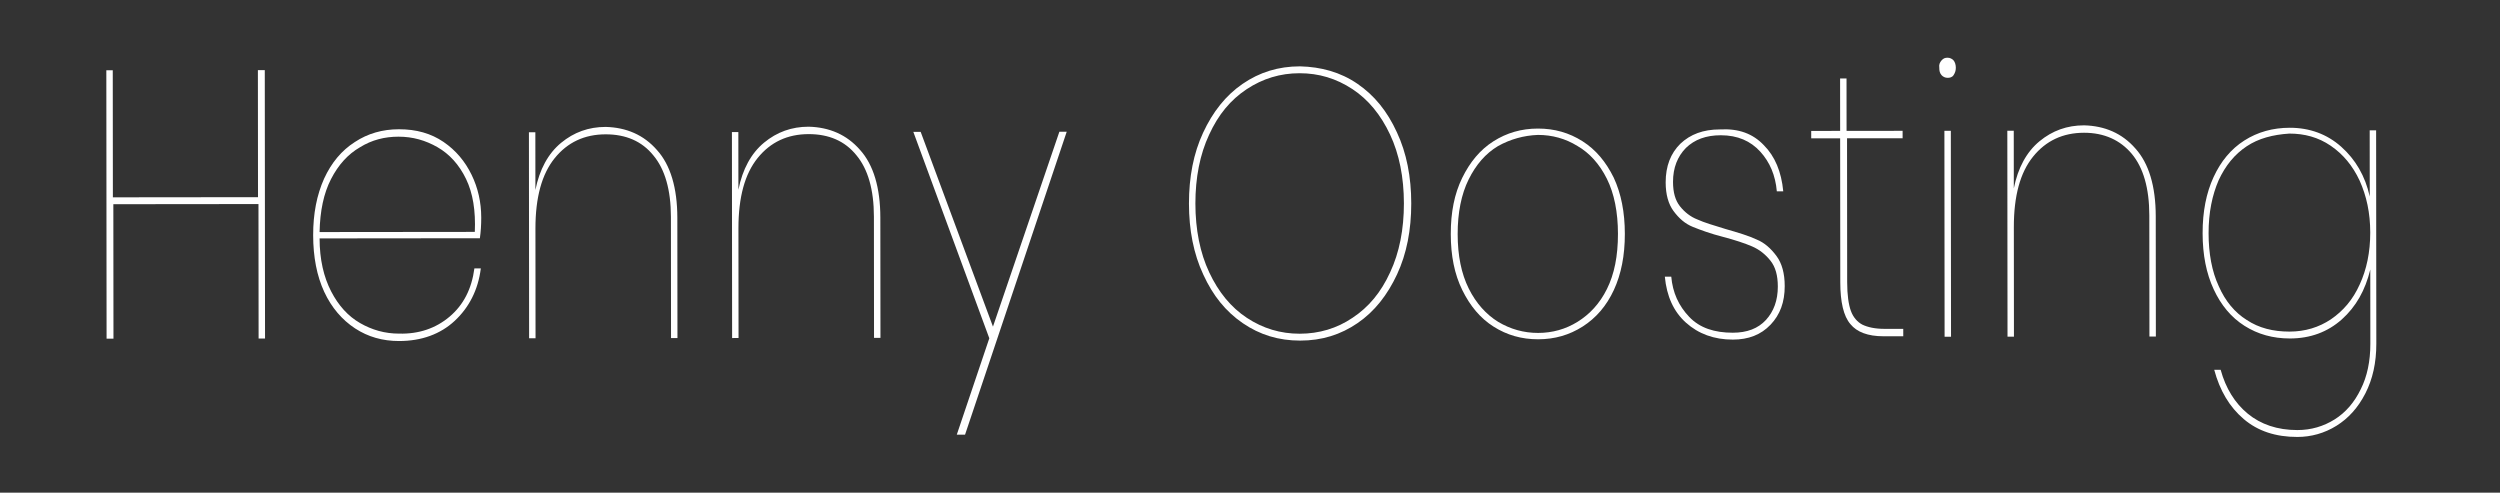 <svg xmlns="http://www.w3.org/2000/svg" id="Layer_1" viewBox="0 0 509.5 100.4"><rect x="0" y="0" width="509.5" height="100.4" fill="#333333" stroke="none"/><style id="style4565">.st0{fill:#fff}</style><g id="g4591" transform="matrix(.936 -.001 .001 1.079 15.95 2.89)" fill="#f9f9f9"><path class="st0" d="M40.6 10.6v50.7h-1.4V35.9H7.6v25.4H6.1V10.6h1.4v24h31.6v-24z" id="path4567"/><path class="st0" d="M80.8 57.2c3-2.2 4.8-5.2 5.4-9.1h1.4c-.6 4.1-2.6 7.4-5.7 9.9s-7.2 3.8-12.1 3.8c-3.6 0-6.8-.8-9.6-2.4-2.8-1.6-5.1-3.9-6.7-6.9-1.6-3-2.4-6.6-2.4-10.7s.8-7.6 2.4-10.7c1.6-3 3.8-5.3 6.7-6.9 2.8-1.6 6-2.4 9.6-2.4 3.8 0 7 .8 9.7 2.4 2.7 1.6 4.7 3.7 6.1 6.2 1.4 2.5 2.1 5.2 2.1 8.1 0 1.4-.1 2.7-.3 3.9H52.5c0 4 .9 7.3 2.5 10s3.7 4.7 6.3 6c2.6 1.3 5.4 2 8.5 2 4.3.1 8-1 11-3.2zm-19.5-32c-2.6 1.3-4.7 3.3-6.3 6-1.6 2.7-2.4 6-2.5 10h33.8c.2-4-.4-7.3-1.9-10s-3.6-4.7-6.2-6c-2.6-1.3-5.4-2-8.5-2-3 0-5.8.6-8.4 2z" id="path4569"/><path class="st0" d="M126 25.8c2.9 2.8 4.4 7.1 4.4 12.8v22.7H129V38.4c0-5.1-1.3-9-3.8-11.6-2.5-2.7-6-4-10.4-4-4.6 0-8.3 1.5-11.1 4.5-2.8 3-4.2 7.4-4.2 13.3v20.7h-1.4V22.4h1.4v10.9c.9-3.9 2.8-6.9 5.6-8.9s6-3 9.7-3c4.5.1 8.3 1.5 11.2 4.4z" id="path4571"/><path class="st0" d="M170.2 25.8c2.9 2.8 4.4 7.1 4.4 12.8v22.7h-1.4V38.4c0-5.1-1.3-9-3.8-11.6-2.5-2.7-6-4-10.4-4-4.6 0-8.3 1.5-11.1 4.5-2.8 3-4.2 7.4-4.2 13.3v20.7h-1.4V22.4h1.4v10.9c.9-3.9 2.8-6.9 5.6-8.9s6-3 9.7-3c4.5.1 8.3 1.5 11.2 4.4z" id="path4573"/><path class="st0" d="M183.4 22.4l15.7 36.8 14.5-36.8h1.6L193 79.6h-1.8l7.1-18.2-16.5-39z" id="path4575"/><path class="st0" d="M278.5 13.4c3.7 2.2 6.5 5.2 8.6 9.2 2.1 3.9 3.1 8.4 3.1 13.4s-1 9.5-3.1 13.4c-2.1 3.9-4.9 7-8.6 9.2-3.7 2.2-7.8 3.3-12.5 3.3s-8.8-1.1-12.5-3.3c-3.7-2.2-6.5-5.2-8.6-9.2-2.1-3.9-3.1-8.4-3.1-13.4s1-9.5 3.1-13.4c2.1-3.9 4.9-7 8.6-9.2 3.7-2.2 7.8-3.3 12.5-3.3 4.6.1 8.8 1.1 12.5 3.3zm-24.1 1c-3.5 2-6.2 4.8-8.2 8.6-2 3.7-3 8.1-3 13s1 9.3 3 13c2 3.7 4.7 6.6 8.2 8.6 3.5 2 7.3 3 11.5 3s8.1-1 11.5-3c3.5-2 6.2-4.8 8.2-8.6 2-3.7 3-8.1 3-13s-1-9.3-3-13c-2-3.7-4.7-6.6-8.2-8.6-3.5-2-7.3-3-11.5-3s-8 1-11.5 3z" id="path4577"/><path class="st0" d="M327.5 24.3c2.9 1.6 5.1 3.9 6.8 6.9 1.6 3 2.4 6.5 2.4 10.6s-.8 7.6-2.4 10.6c-1.6 3-3.9 5.3-6.8 6.9-2.9 1.6-6.1 2.4-9.7 2.4-3.6 0-6.8-.8-9.7-2.4-2.9-1.6-5.1-3.9-6.8-6.9-1.7-3-2.5-6.5-2.5-10.6s.8-7.6 2.5-10.6 3.9-5.3 6.8-6.9c2.9-1.6 6.1-2.4 9.7-2.4 3.6 0 6.8.8 9.7 2.4zm-18.4.9c-2.7 1.4-4.8 3.5-6.4 6.3-1.6 2.8-2.4 6.3-2.4 10.3 0 4.1.8 7.5 2.4 10.3 1.6 2.8 3.8 4.9 6.4 6.3 2.7 1.4 5.6 2.1 8.7 2.1 3.1 0 6-.7 8.6-2.1 2.6-1.4 4.8-3.4 6.4-6.2 1.6-2.8 2.4-6.2 2.4-10.4 0-4.1-.8-7.6-2.4-10.4-1.6-2.8-3.8-4.9-6.4-6.2-2.6-1.4-5.5-2.1-8.6-2.1-3.1.1-6 .8-8.7 2.1z" id="path4579"/><path class="st0" d="M367 25.1c2.4 2.1 3.8 5 4.2 8.7h-1.4c-.3-3-1.5-5.5-3.6-7.5s-4.9-3.1-8.6-3.1c-3.2 0-5.7.8-7.6 2.4-1.8 1.6-2.8 3.7-2.8 6.4 0 2 .5 3.5 1.5 4.6 1 1.1 2.3 2 3.8 2.5 1.5.6 3.5 1.1 6.1 1.8 2.8.7 5.1 1.3 6.8 2 1.7.6 3.1 1.7 4.3 3.1 1.2 1.4 1.8 3.3 1.8 5.7 0 3-1 5.4-3.1 7.3-2.1 1.9-4.8 2.8-8.2 2.8-4.1 0-7.5-1.1-10.2-3.2-2.7-2.1-4.2-5-4.6-8.7h1.4c.3 3 1.6 5.5 3.9 7.6 2.3 2.1 5.5 3 9.5 3 3.1 0 5.5-.8 7.2-2.4 1.7-1.6 2.6-3.7 2.6-6.3 0-2.1-.5-3.7-1.6-4.9-1.1-1.2-2.4-2.1-4-2.7-1.6-.6-3.7-1.2-6.3-1.8-2.7-.6-4.9-1.3-6.6-1.9-1.7-.6-3-1.6-4.2-3-1.1-1.3-1.7-3.1-1.7-5.4 0-3.1 1.1-5.5 3.2-7.3 2.2-1.8 5-2.7 8.6-2.7 4.1-.2 7.2.8 9.6 3z" id="path4581"/><path class="st0" d="M385.1 23.8V51c0 2.4.3 4.2.8 5.4.5 1.2 1.4 2.1 2.5 2.6 1.2.5 2.8.8 4.8.8h4.1v1.4H393c-3.4 0-5.8-.8-7.2-2.3-1.5-1.5-2.2-4.2-2.2-7.9V23.8h-6.3v-1.4h6.3v-9.9h1.4v9.9h12.2v1.4z" id="path4583"/><path class="st0" d="M405.7 9.1c.4-.4.8-.5 1.3-.5s1 .2 1.3.5c.3.3.5.8.5 1.4 0 .6-.2 1-.5 1.4-.3.4-.8.5-1.3.5s-1-.2-1.3-.5c-.4-.4-.5-.8-.5-1.4-.1-.6.1-1 .5-1.4zm2 13.3v38.9h-1.4V22.4z" id="path4585"/><path class="st0" d="M447.9 25.8c2.9 2.8 4.4 7.1 4.4 12.8v22.7h-1.4V38.4c0-5.1-1.3-9-3.8-11.6-2.5-2.6-6-4-10.4-4-4.6 0-8.3 1.5-11.1 4.5-2.8 3-4.2 7.4-4.2 13.3v20.7H420V22.4h1.4v10.9c.9-3.9 2.8-6.9 5.6-8.9s6-3 9.7-3c4.5.1 8.3 1.5 11.2 4.4z" id="path4587"/><path class="st0" d="M492.7 25.5c3.1 2.4 5.2 5.5 6.2 9.4V22.4h1.4v40.3c0 3.6-.8 6.7-2.4 9.4-1.6 2.7-3.7 4.7-6.3 6.1-2.6 1.4-5.5 2.1-8.5 2.1-4.7 0-8.6-1.1-11.7-3.4-3.1-2.3-5.2-5.4-6.4-9.3h1.4c1.1 3.5 3.1 6.3 5.9 8.3 2.8 2 6.4 3.1 10.8 3.1 3 0 5.7-.7 8.1-2 2.4-1.3 4.3-3.2 5.7-5.7 1.4-2.4 2.1-5.3 2.1-8.6v-14c-1.1 3.9-3.1 7-6.2 9.4-3.1 2.4-6.9 3.6-11.3 3.6-3.7 0-7-.8-9.9-2.4-2.9-1.6-5.1-3.9-6.7-6.9-1.6-3-2.4-6.5-2.4-10.6s.8-7.6 2.4-10.6c1.6-3 3.8-5.3 6.7-6.9 2.9-1.6 6.2-2.4 9.9-2.4 4.3 0 8.1 1.2 11.2 3.6zm-20.6-.1c-2.6 1.5-4.6 3.6-6.1 6.4-1.4 2.8-2.2 6.1-2.2 10 0 3.8.7 7.2 2.2 10 1.4 2.8 3.5 5 6.1 6.4 2.6 1.5 5.7 2.2 9.3 2.2 3.4 0 6.4-.8 9-2.3 2.7-1.6 4.8-3.7 6.3-6.6 1.5-2.8 2.3-6.1 2.3-9.8 0-3.7-.8-6.9-2.3-9.8-1.5-2.8-3.6-5-6.3-6.6-2.7-1.6-5.7-2.3-9-2.3-3.6.2-6.7.9-9.3 2.4z" id="path4589"/></g></svg>